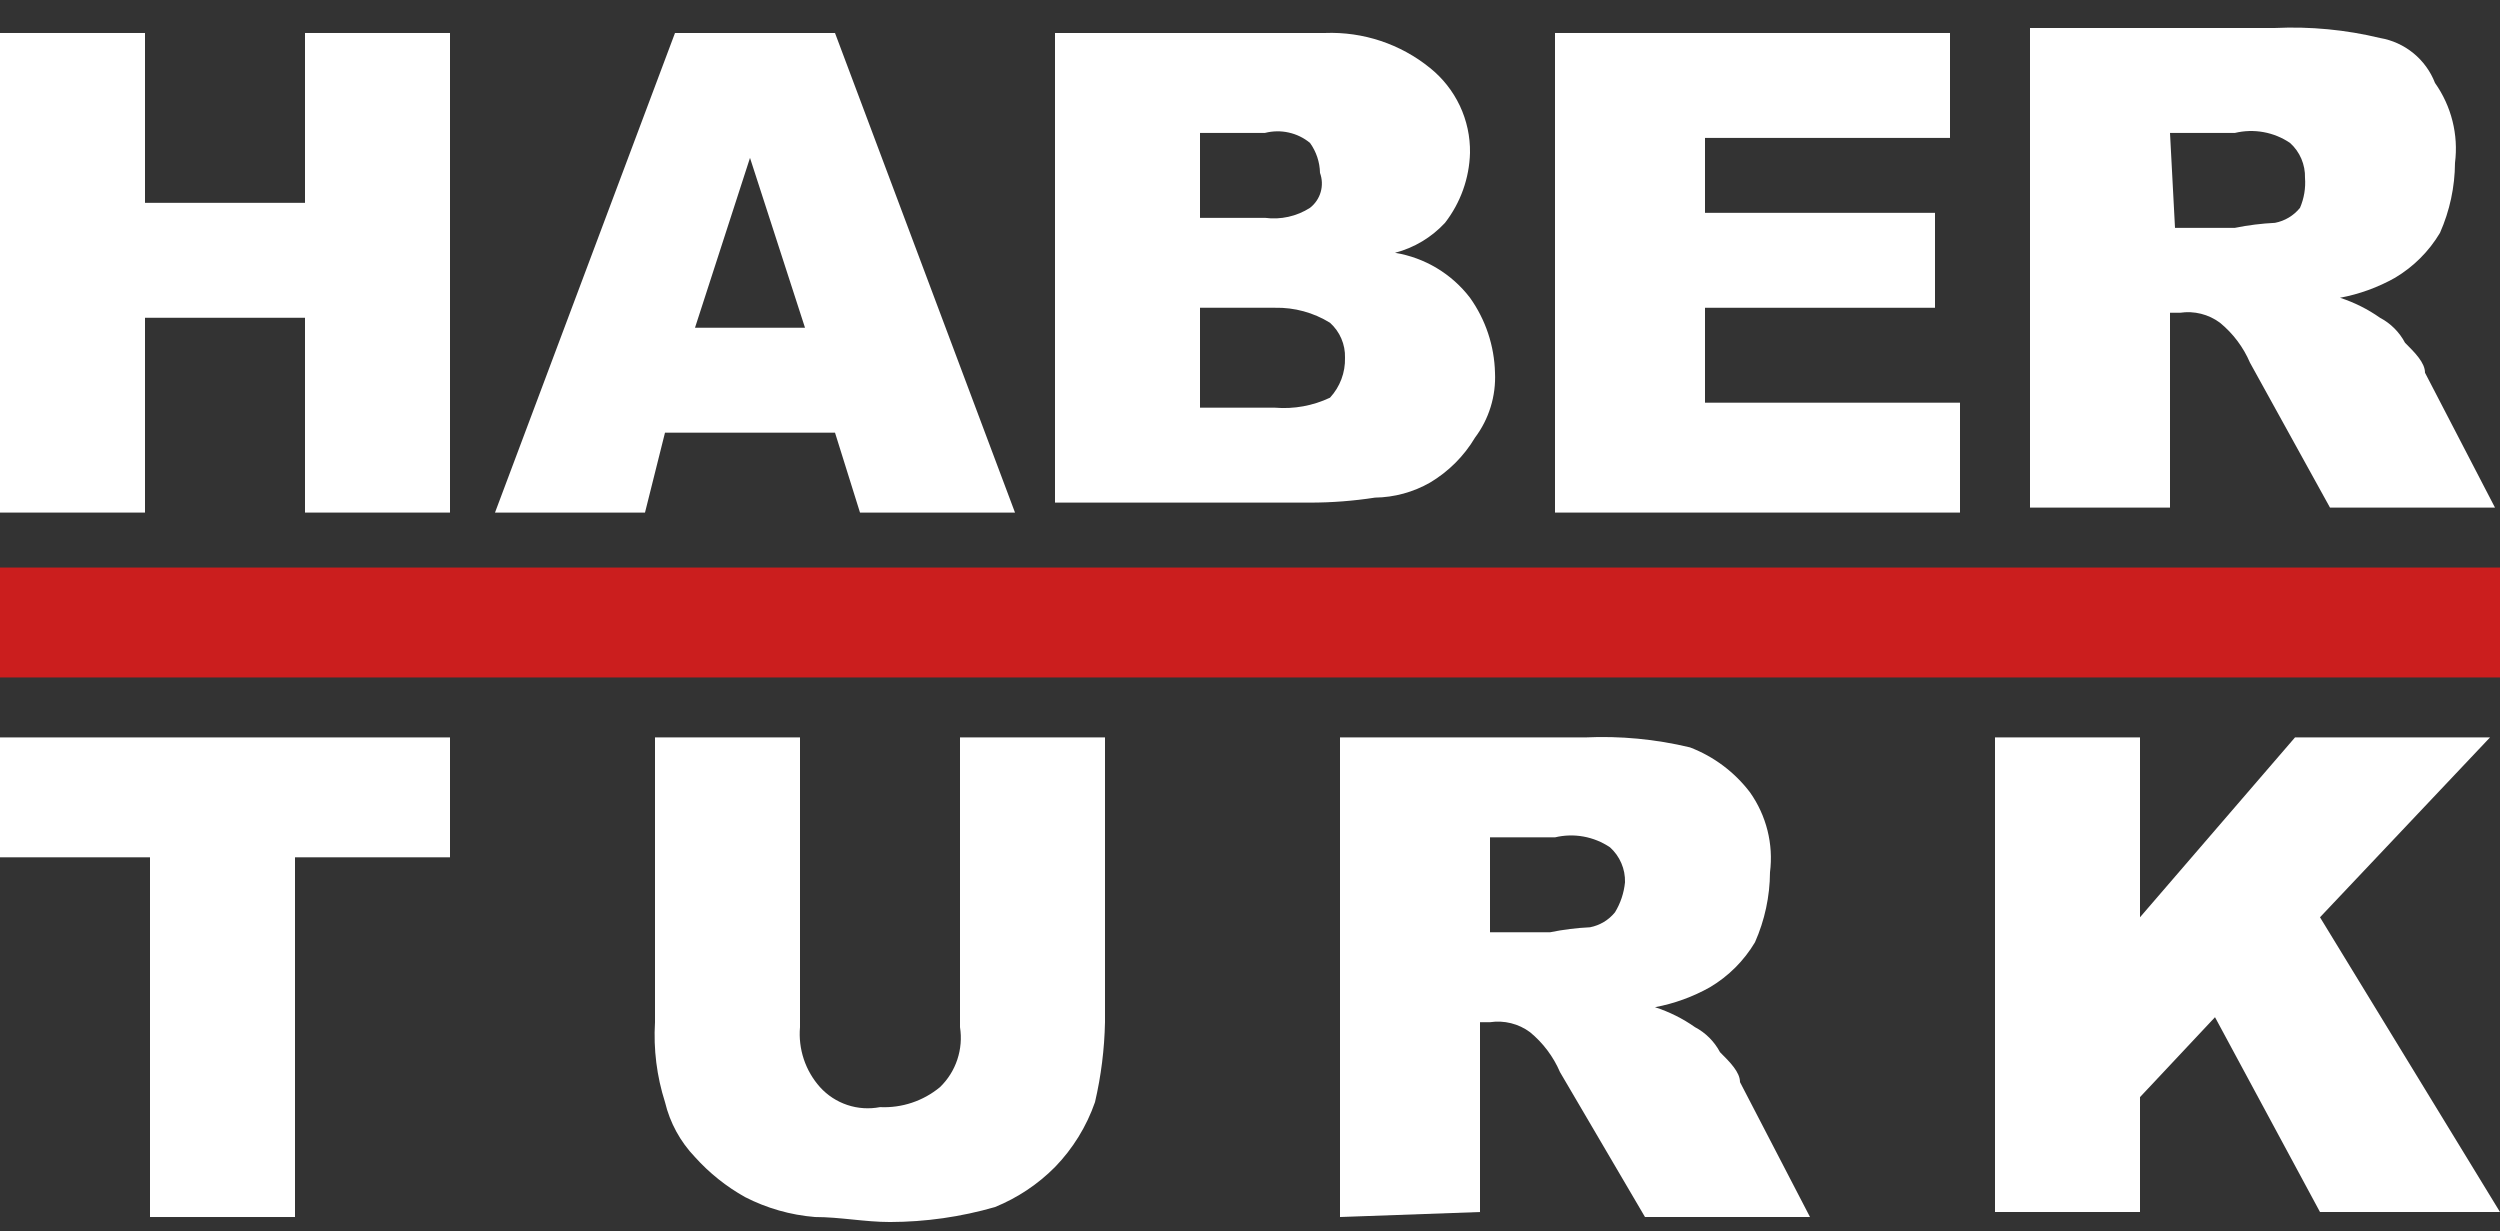 <svg width="67" height="33" viewBox="0 0 67 33" fill="none" xmlns="http://www.w3.org/2000/svg">
<rect x="0" y="0" width="67" height="33" fill="#333333" stroke="none"/>
<g clip-path="url(#clip0_197_17924)">
<path d="M0 0.884H3.886V5.436H8.174V0.884H12.06V13.737H8.174V8.516H3.886V13.737H0V0.884Z" fill="white"/>
<path d="M21.574 8.783L20.1 4.231L18.626 8.783H21.574ZM22.378 11.595H17.822L17.286 13.737H13.266L18.09 0.884H22.378L27.202 13.737H23.048L22.378 11.595Z" fill="white"/>
<path d="M32.16 10.926H34.17C34.676 10.968 35.185 10.875 35.644 10.658C35.913 10.367 36.057 9.983 36.046 9.587C36.051 9.411 36.018 9.236 35.948 9.074C35.879 8.912 35.775 8.768 35.644 8.65C35.202 8.377 34.69 8.237 34.17 8.248H32.16V10.926ZM32.16 5.838H33.902C34.323 5.894 34.75 5.799 35.108 5.57C35.246 5.462 35.347 5.314 35.395 5.145C35.443 4.977 35.436 4.797 35.376 4.633C35.37 4.344 35.276 4.064 35.108 3.83C34.942 3.693 34.746 3.598 34.537 3.552C34.328 3.505 34.11 3.509 33.902 3.562H32.16V5.838ZM28.14 0.884H35.51C36.531 0.845 37.531 1.178 38.324 1.821C38.664 2.094 38.938 2.441 39.124 2.835C39.31 3.23 39.403 3.661 39.396 4.097C39.378 4.777 39.143 5.434 38.726 5.972C38.365 6.362 37.9 6.641 37.386 6.775C38.185 6.906 38.904 7.337 39.396 7.98C39.815 8.568 40.048 9.267 40.066 9.989C40.095 10.613 39.906 11.229 39.53 11.729C39.235 12.225 38.82 12.639 38.324 12.934C37.875 13.191 37.367 13.329 36.85 13.336C36.274 13.425 35.691 13.47 35.108 13.47H28.274V0.884H28.14Z" fill="white"/>
<path d="M41.674 0.884H52.26V3.696H45.694V5.704H51.858V8.248H45.694V10.792H52.528V13.737H41.674V0.884Z" fill="white"/>
<path d="M58.29 6.106H59.898C60.252 6.034 60.61 5.99 60.97 5.972C61.234 5.921 61.471 5.779 61.64 5.57C61.749 5.317 61.795 5.041 61.774 4.767C61.779 4.591 61.745 4.416 61.676 4.254C61.607 4.092 61.503 3.947 61.372 3.83C61.158 3.685 60.917 3.587 60.663 3.541C60.409 3.495 60.149 3.502 59.898 3.562H58.156L58.29 6.106ZM54.404 13.604V0.75H60.97C61.916 0.706 62.863 0.796 63.784 1.018C64.113 1.074 64.422 1.215 64.68 1.426C64.938 1.637 65.138 1.912 65.258 2.223C65.698 2.845 65.89 3.609 65.794 4.365C65.79 5.011 65.653 5.649 65.392 6.24C65.097 6.736 64.682 7.15 64.186 7.445C63.727 7.703 63.229 7.884 62.712 7.98C63.094 8.104 63.456 8.285 63.784 8.516C64.07 8.667 64.303 8.9 64.454 9.185C64.722 9.453 64.99 9.721 64.99 9.989L66.866 13.604H62.444L60.3 9.721C60.122 9.304 59.846 8.937 59.496 8.65C59.344 8.537 59.171 8.455 58.987 8.409C58.803 8.363 58.611 8.354 58.424 8.382H58.156V13.604H54.404Z" fill="white"/>
<path d="M0 19.763H12.06V22.976H7.906V32.616H4.02V22.976H0V19.763Z" fill="white"/>
<path d="M25.728 19.763H29.614V27.395C29.599 28.116 29.51 28.834 29.346 29.537C29.12 30.188 28.754 30.782 28.274 31.277C27.816 31.739 27.269 32.103 26.666 32.349C25.752 32.613 24.804 32.748 23.852 32.75C23.182 32.75 22.512 32.616 21.842 32.616C21.187 32.563 20.55 32.381 19.966 32.081C19.464 31.8 19.011 31.438 18.626 31.01C18.232 30.599 17.954 30.09 17.822 29.537C17.601 28.845 17.511 28.119 17.554 27.395V19.763H21.44V27.528C21.415 27.819 21.45 28.111 21.542 28.387C21.634 28.663 21.782 28.918 21.976 29.135C22.175 29.355 22.428 29.52 22.71 29.614C22.991 29.708 23.293 29.727 23.584 29.671C24.168 29.699 24.742 29.508 25.192 29.135C25.404 28.93 25.563 28.677 25.656 28.397C25.749 28.117 25.774 27.82 25.728 27.528V19.763Z" fill="white"/>
<path d="M39.932 24.985H41.54C41.894 24.913 42.252 24.868 42.612 24.851C42.876 24.8 43.113 24.658 43.282 24.449C43.431 24.205 43.522 23.93 43.55 23.646C43.555 23.47 43.522 23.295 43.452 23.133C43.383 22.971 43.279 22.826 43.148 22.708C42.934 22.564 42.693 22.466 42.439 22.42C42.185 22.374 41.925 22.381 41.674 22.441H39.932V24.985ZM35.912 32.616V19.763H42.478C43.424 19.719 44.371 19.809 45.292 20.03C45.93 20.274 46.487 20.692 46.9 21.235C47.34 21.858 47.532 22.622 47.436 23.378C47.432 24.023 47.295 24.662 47.034 25.252C46.739 25.748 46.324 26.163 45.828 26.457C45.369 26.715 44.871 26.896 44.354 26.993C44.736 27.117 45.098 27.297 45.426 27.528C45.712 27.679 45.945 27.913 46.096 28.198C46.364 28.466 46.632 28.733 46.632 29.001L48.508 32.616H44.086L41.808 28.733C41.63 28.317 41.354 27.95 41.004 27.662C40.852 27.549 40.679 27.468 40.495 27.422C40.311 27.376 40.12 27.367 39.932 27.395H39.664V32.482L35.912 32.616Z" fill="white"/>
<path d="M53.466 19.763H57.352V24.583L61.506 19.763H66.732L62.176 24.583L67 32.482H62.176L59.362 27.261L57.352 29.403V32.482H53.466V19.763Z" fill="white"/>
<path d="M67 15.21H0V18.156H67V15.21Z" fill="#CB1E1E"/>
</g>
<defs>
<clipPath id="clip0_197_17924">
<rect width="67" height="32" fill="white" transform="translate(0 0.75)"/>
</clipPath>
</defs>
</svg>
